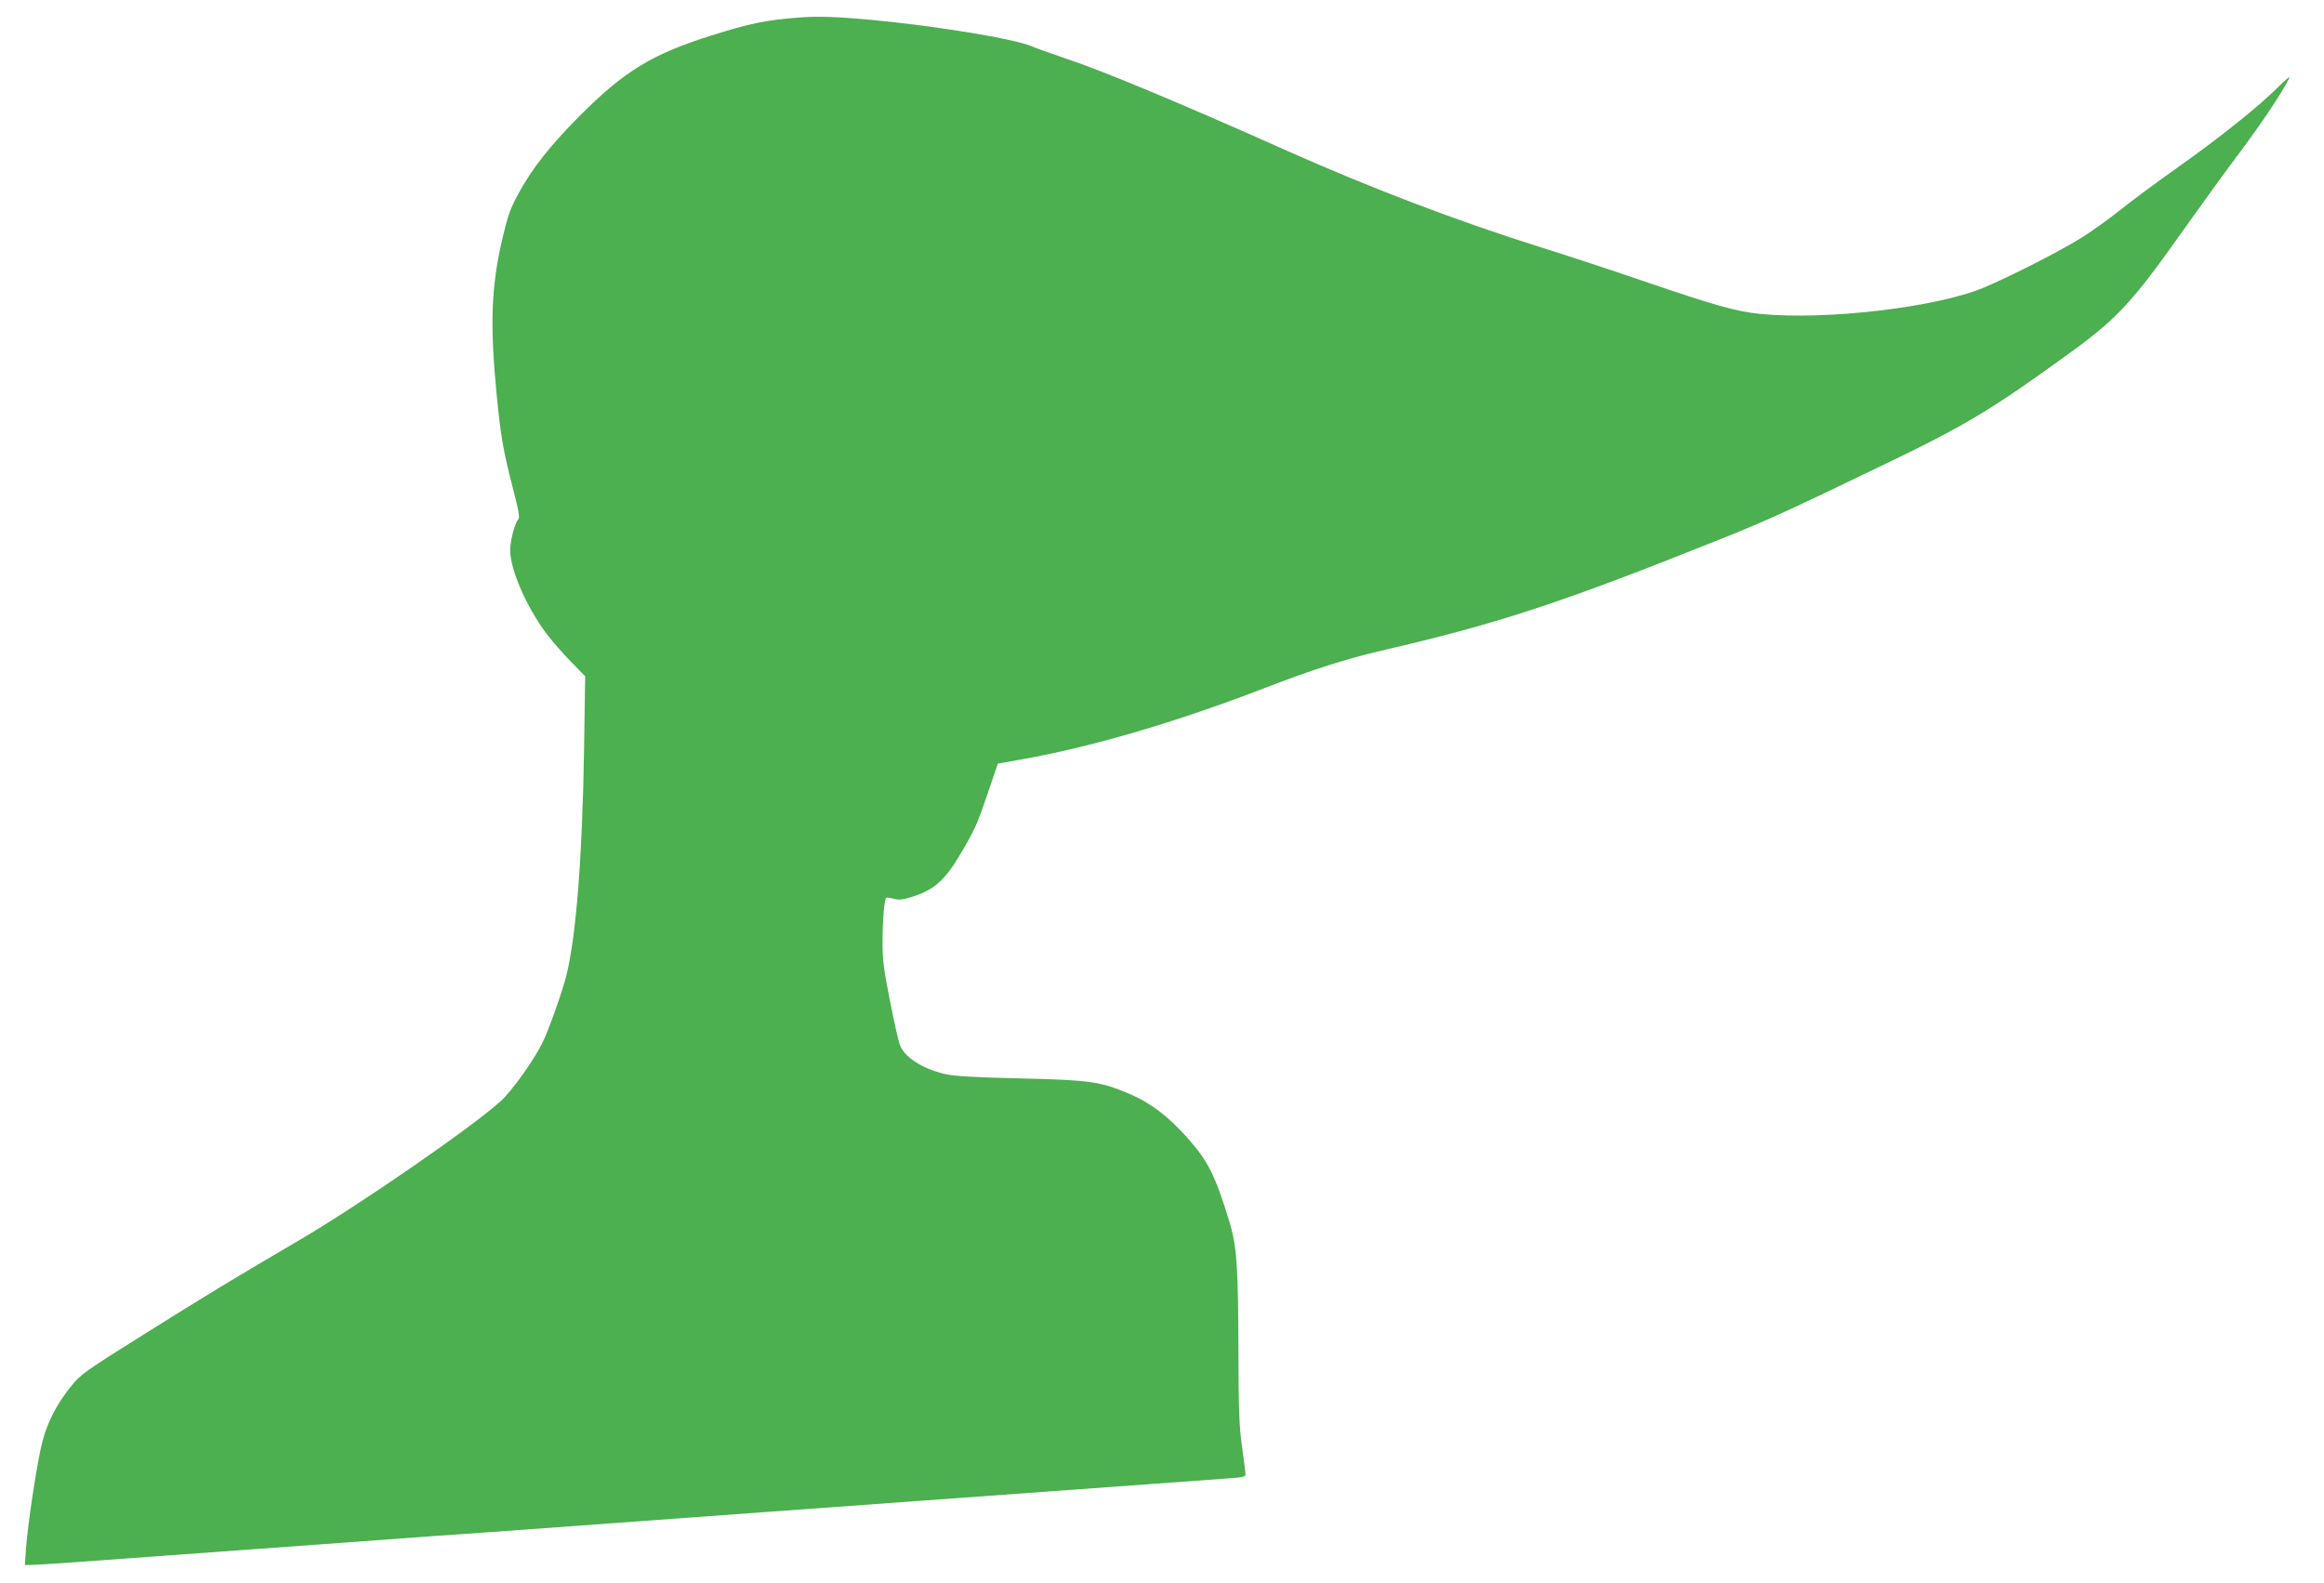 <?xml version="1.0" standalone="no"?>
<!DOCTYPE svg PUBLIC "-//W3C//DTD SVG 20010904//EN"
 "http://www.w3.org/TR/2001/REC-SVG-20010904/DTD/svg10.dtd">
<svg version="1.0" xmlns="http://www.w3.org/2000/svg"
 width="1280pt" height="872pt" viewBox="0 0 1280 872"
 preserveAspectRatio="xMidYMid meet">
<g transform="translate(0,872) scale(0.1,-0.1)"
fill="#4caf50" stroke="none">
<path d="M4395 8623 c-175 -13 -269 -33 -475 -98 -329 -103 -482 -197 -728
-444 -161 -162 -258 -285 -332 -419 -52 -95 -62 -125 -95 -265 -60 -260 -67
-470 -29 -857 21 -216 37 -310 87 -502 35 -134 41 -170 31 -180 -19 -20 -44
-116 -44 -169 0 -107 90 -313 201 -461 28 -37 87 -105 131 -150 l81 -83 -6
-395 c-9 -597 -44 -1040 -98 -1255 -22 -88 -100 -307 -132 -370 -50 -100 -167
-263 -228 -319 -154 -141 -776 -571 -1109 -766 -345 -202 -525 -311 -848 -514
-334 -209 -357 -225 -409 -290 -78 -96 -128 -191 -159 -304 -27 -101 -80 -444
-91 -594 l-6 -88 34 0 c19 0 126 7 239 15 196 14 640 47 1375 100 187 14 464
34 615 45 151 10 367 26 480 34 282 21 655 48 1315 96 308 22 711 52 895 65
561 41 1579 115 1678 122 75 5 92 9 92 22 0 9 -9 77 -19 151 -16 112 -19 202
-20 525 -1 471 -9 584 -51 720 -78 253 -116 328 -226 453 -106 121 -208 198
-328 249 -158 66 -213 74 -596 83 -259 6 -362 12 -415 24 -125 29 -224 93
-249 161 -8 22 -33 133 -55 246 -35 178 -41 224 -40 330 0 118 10 223 20 234
3 2 21 0 40 -5 25 -8 48 -6 89 6 130 38 191 90 278 237 80 135 92 161 152 337
l56 164 125 22 c393 70 850 204 1339 392 275 106 448 161 648 208 653 151 996
265 1887 622 232 93 364 153 867 396 469 225 608 309 1060 638 237 173 329
273 583 632 105 148 253 353 330 455 122 163 235 332 274 411 7 14 -20 -8 -61
-49 -102 -103 -328 -284 -558 -446 -107 -76 -247 -179 -310 -230 -63 -50 -160
-120 -215 -154 -113 -71 -390 -213 -541 -276 -257 -108 -870 -180 -1229 -144
-132 13 -246 45 -650 183 -165 57 -419 140 -565 186 -456 143 -946 330 -1415
540 -548 245 -991 430 -1190 496 -88 30 -173 60 -190 68 -86 40 -520 112 -880
146 -192 18 -304 22 -410 13z"/>
</g>
</svg>

